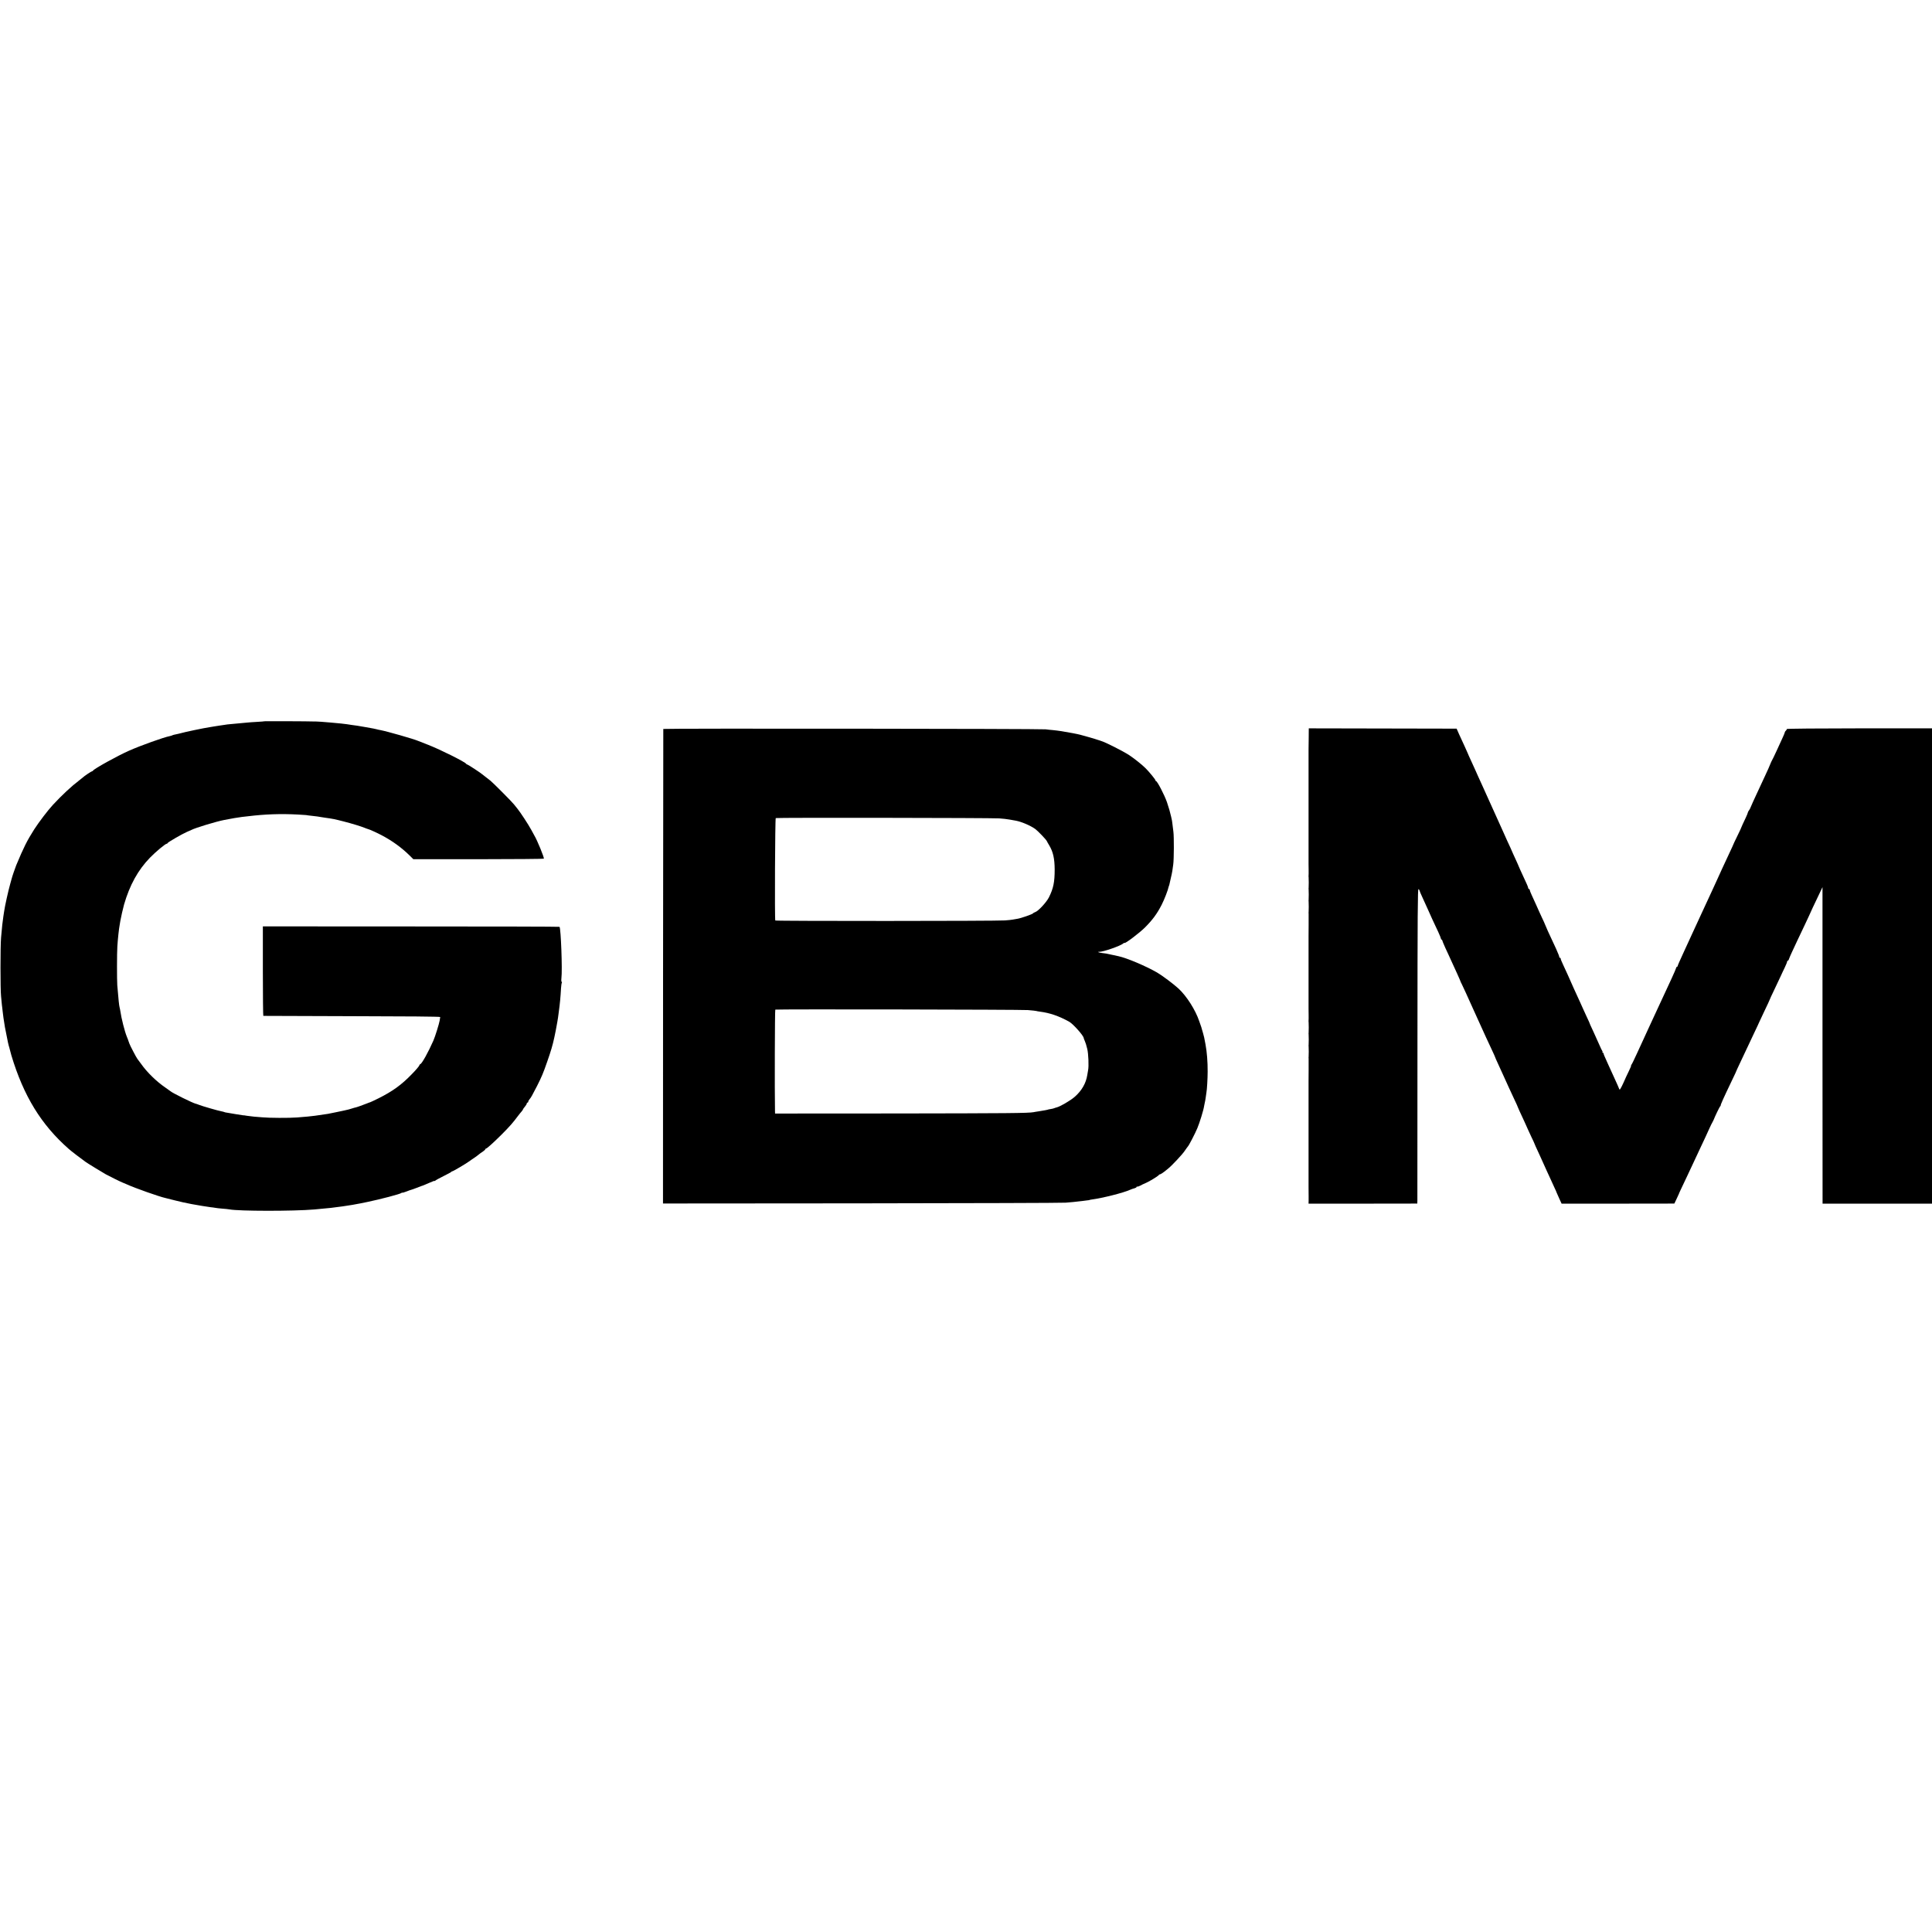 <?xml version="1.0" standalone="no"?>
<!DOCTYPE svg PUBLIC "-//W3C//DTD SVG 20010904//EN"
 "http://www.w3.org/TR/2001/REC-SVG-20010904/DTD/svg10.dtd">
<svg version="1.0" xmlns="http://www.w3.org/2000/svg"
 width="2560pt" height="2560pt" viewBox="0 0 2560 2560"
 preserveAspectRatio="xMidYMid meet">
<g transform="translate(0,2560) scale(0.1,-0.1)"
fill="#000000" stroke="none">
<path d="M3506 16043 c-1 -2 -45 -5 -97 -8 -52 -3 -114 -7 -139 -10 -68 -7
-159 -15 -215 -20 -27 -2 -61 -6 -75 -9 -14 -2 -47 -7 -75 -11 -27 -4 -59 -9
-70 -11 -11 -2 -38 -6 -60 -10 -65 -9 -337 -66 -370 -77 -11 -3 -31 -8 -45
-11 -50 -10 -70 -15 -78 -20 -5 -3 -19 -7 -33 -10 -79 -15 -386 -125 -539
-193 -150 -66 -470 -243 -478 -265 -2 -4 -8 -8 -13 -8 -8 0 -107 -66 -119 -80
-3 -3 -25 -21 -50 -40 -101 -76 -229 -195 -351 -327 -63 -68 -183 -225 -246
-323 -95 -150 -138 -235 -238 -475 -12 -28 -56 -157 -61 -180 -2 -5 -10 -35
-18 -65 -27 -95 -72 -299 -81 -365 -3 -22 -8 -51 -10 -65 -8 -46 -21 -160 -31
-285 -10 -111 -10 -684 0 -775 4 -41 9 -93 11 -115 2 -22 4 -40 5 -40 1 0 3
-20 5 -45 5 -51 13 -104 30 -209 4 -22 17 -88 30 -151 2 -14 7 -38 11 -55 3
-16 8 -37 11 -45 3 -8 8 -24 10 -35 2 -11 13 -51 24 -90 162 -538 395 -918
760 -1239 26 -24 172 -136 225 -173 18 -14 236 -147 269 -165 39 -22 215 -108
220 -108 2 0 28 -11 57 -24 107 -49 430 -163 509 -180 13 -3 67 -16 119 -30
84 -21 149 -36 230 -51 69 -13 219 -38 250 -41 19 -2 46 -5 60 -8 14 -3 56 -8
95 -11 38 -3 81 -7 95 -10 122 -24 847 -25 1125 -1 97 9 190 18 220 21 67 8
131 16 155 20 14 2 43 6 65 10 23 3 52 8 65 10 14 3 40 8 59 11 41 7 46 8 142
28 172 36 428 103 447 118 6 6 12 8 12 4 0 -3 24 4 53 15 28 12 59 22 67 24 8
2 40 13 70 25 30 12 60 23 65 25 12 2 42 15 118 48 31 14 57 23 57 19 0 -4 4
-2 8 4 4 5 52 32 107 59 55 27 103 53 106 58 3 5 8 7 10 6 6 -4 190 105 234
138 6 5 30 22 55 38 25 17 54 38 65 48 11 10 35 27 53 38 17 12 32 25 32 30 0
5 4 9 8 9 13 0 95 74 207 185 109 109 153 160 220 250 17 22 38 49 48 59 9 11
17 23 17 26 0 4 11 20 25 36 14 16 25 35 25 42 0 6 5 12 10 12 6 0 10 6 10 13
0 7 8 22 18 33 19 22 33 48 98 174 61 121 81 167 135 323 48 137 72 217 94
320 18 86 23 110 30 152 3 17 8 41 10 55 3 14 7 39 9 55 3 17 7 50 10 75 16
119 23 192 30 317 2 34 7 66 11 72 3 6 2 11 -3 11 -4 0 -6 21 -3 48 14 108 -7
663 -25 681 -3 3 -888 5 -1968 5 l-1963 1 0 -592 c0 -326 3 -594 6 -594 3 -1
533 -2 1176 -4 706 -1 1169 -5 1168 -11 0 -5 -4 -26 -7 -46 -7 -43 -61 -217
-84 -268 -66 -151 -155 -310 -173 -310 -4 0 -10 -9 -14 -19 -3 -11 -47 -62
-98 -114 -137 -142 -255 -227 -441 -320 -54 -27 -104 -50 -110 -52 -6 -1 -24
-8 -41 -15 -49 -20 -139 -52 -155 -55 -8 -1 -22 -5 -30 -8 -20 -8 -99 -29
-125 -33 -11 -2 -58 -12 -105 -22 -75 -17 -132 -27 -220 -38 -14 -2 -38 -5
-55 -8 -40 -6 -142 -16 -240 -23 -103 -8 -369 -7 -460 2 -38 3 -88 8 -111 9
-22 2 -63 7 -90 11 -27 5 -52 8 -55 7 -3 0 -44 6 -90 14 -46 8 -99 17 -118 20
-18 2 -36 6 -40 9 -4 2 -22 7 -39 10 -41 7 -259 70 -297 86 -16 7 -35 13 -41
14 -38 8 -313 144 -334 165 -3 3 -34 25 -70 50 -116 79 -243 203 -318 310 -26
36 -49 67 -52 70 -10 10 -102 186 -106 203 -1 4 -3 9 -4 12 -1 3 -3 8 -5 13
-2 10 -15 42 -25 67 -27 65 -72 242 -85 335 -3 19 -7 42 -10 50 -7 24 -15 104
-31 295 -5 69 -5 433 1 515 6 99 22 242 30 280 3 14 7 41 10 60 4 29 38 178
49 215 75 258 184 456 344 621 75 77 203 184 221 184 6 0 11 4 11 8 0 10 195
122 255 148 22 9 49 21 59 26 55 29 329 112 437 133 73 15 208 38 234 40 17 2
53 6 80 9 228 28 438 35 660 23 61 -3 110 -7 110 -7 0 -1 37 -6 110 -14 28 -3
60 -7 72 -10 11 -2 43 -7 70 -11 103 -14 123 -18 248 -50 102 -26 228 -64 281
-86 16 -7 34 -13 39 -14 22 -5 123 -51 185 -84 142 -75 263 -164 371 -270 l46
-46 861 0 c473 0 864 4 868 7 9 9 -89 248 -126 308 -5 8 -23 42 -41 75 -35 66
-146 235 -181 277 -13 15 -34 42 -48 60 -24 32 -283 292 -311 313 -31 23 -104
80 -109 85 -13 14 -190 130 -198 130 -6 0 -12 4 -14 8 -9 23 -342 189 -503
252 -60 23 -119 46 -130 51 -61 27 -419 129 -505 145 -14 2 -36 7 -50 11 -14
3 -32 7 -40 9 -52 10 -88 16 -105 19 -90 16 -147 25 -185 29 -25 4 -54 8 -65
10 -35 7 -382 38 -412 36 -7 0 -19 0 -25 0 -57 3 -650 5 -652 3z"/>
<path d="M8789 15941 c-1 -3 -2 -1419 -3 -3147 l-1 -3141 2625 2 c1444 2 2663
5 2710 9 81 6 116 10 220 22 25 3 56 7 70 9 14 1 25 3 25 4 0 1 12 4 26 6 147
19 427 90 514 130 17 7 42 17 58 20 15 4 27 11 27 17 0 5 3 7 8 5 4 -3 23 3
42 13 19 11 46 24 60 29 14 6 33 16 43 21 9 6 27 16 40 22 43 24 102 63 105
71 2 4 8 7 14 7 6 0 29 15 52 32 22 18 47 37 54 43 45 35 188 187 219 234 21
31 41 58 44 61 11 9 96 172 124 240 30 70 84 246 90 294 3 15 7 35 9 45 3 9 8
39 12 66 3 28 8 59 10 70 7 34 16 186 16 275 1 129 -10 263 -28 359 -20 107
-18 97 -33 151 -8 25 -14 50 -16 55 -1 6 -4 17 -7 25 -3 8 -16 44 -28 80 -50
148 -165 329 -272 429 -62 58 -221 177 -285 214 -151 87 -402 193 -513 217
-53 12 -142 31 -165 35 -11 2 -37 6 -58 8 -39 4 -64 17 -31 15 50 -2 278 77
317 110 9 8 17 12 17 8 0 -18 194 128 271 204 98 98 159 179 221 300 35 68 85
196 94 243 1 4 2 8 4 10 1 1 3 9 5 17 1 8 10 44 18 80 9 36 18 81 21 100 3 19
8 58 12 85 10 70 11 369 2 435 -4 30 -10 78 -13 105 -3 28 -8 58 -11 67 -3 9
-6 25 -8 35 -9 42 -29 113 -53 183 -34 98 -129 280 -145 280 -5 0 -8 5 -8 11
0 11 -82 111 -130 159 -48 48 -151 130 -219 175 -86 55 -309 168 -366 185 -5
1 -21 7 -35 12 -37 14 -250 75 -285 81 -16 3 -43 9 -60 12 -126 24 -187 33
-265 41 -25 2 -67 6 -95 10 -63 8 -5065 13 -5066 5z m4450 -1185 c46 -3 109
-10 140 -16 31 -6 69 -13 84 -15 74 -14 191 -64 255 -110 31 -22 145 -140 153
-160 5 -11 19 -36 31 -55 52 -87 72 -174 73 -320 0 -171 -17 -252 -77 -372
-34 -66 -141 -181 -181 -194 -12 -4 -25 -11 -28 -16 -8 -12 -160 -65 -206 -72
-21 -3 -49 -8 -63 -11 -14 -3 -61 -8 -105 -11 -121 -9 -3036 -10 -3042 -1 -9
14 -3 1351 6 1357 12 7 2850 3 2960 -4z m381 -2540 c58 -5 108 -10 111 -12 4
-2 26 -6 50 -9 131 -17 248 -57 386 -133 53 -30 193 -187 193 -218 0 -3 6 -20
14 -37 12 -28 18 -47 33 -107 15 -62 22 -227 11 -280 -3 -19 -9 -48 -11 -65
-17 -109 -74 -208 -167 -289 -57 -50 -197 -131 -240 -140 -8 -2 -22 -6 -31
-10 -9 -4 -29 -9 -45 -11 -16 -2 -29 -4 -29 -5 0 -3 -71 -17 -134 -26 -25 -4
-55 -8 -66 -11 -68 -13 -344 -15 -1803 -17 l-1622 -1 -1 35 c-5 261 -2 1341 4
1342 19 7 3256 1 3347 -6z"/>
<path d="M17341 15817 c-1 -73 -2 -139 -2 -147 1 -8 1 -62 0 -120 0 -58 0
-112 0 -120 0 -8 0 -80 0 -160 0 -80 0 -152 0 -160 1 -8 1 -62 0 -120 0 -58 0
-112 0 -120 1 -8 1 -62 0 -120 0 -58 0 -112 0 -120 1 -8 1 -62 0 -120 0 -58 0
-112 0 -120 1 -8 1 -62 0 -120 0 -58 0 -109 0 -115 0 -5 1 -41 1 -80 1 -38 0
-74 -1 -80 -1 -5 0 -14 1 -20 2 -12 2 -127 0 -140 -2 -5 -1 -14 0 -20 2 -12 2
-127 0 -140 -2 -5 -1 -14 0 -20 2 -12 2 -127 0 -140 -2 -5 -1 -14 0 -20 1 -5
1 -73 0 -150 0 -77 -1 -147 -1 -155 1 -8 1 -62 0 -120 0 -58 0 -112 0 -120 1
-8 1 -62 0 -120 0 -58 0 -112 0 -120 1 -8 1 -62 0 -120 0 -58 0 -112 0 -120 1
-8 1 -62 0 -120 0 -58 0 -109 0 -115 0 -5 1 -41 1 -80 1 -38 0 -74 -1 -80 -1
-5 0 -14 1 -20 2 -12 2 -127 0 -140 -2 -5 -1 -14 0 -20 2 -12 2 -127 0 -140
-2 -5 -1 -14 0 -20 2 -12 2 -127 0 -140 -2 -5 -1 -14 0 -20 1 -5 1 -73 0 -150
0 -77 -1 -147 -1 -155 1 -8 1 -62 0 -120 0 -58 0 -112 0 -120 1 -8 1 -62 0
-120 0 -58 0 -112 0 -120 1 -8 1 -62 0 -120 0 -58 0 -112 0 -120 1 -8 1 -62 0
-120 0 -58 0 -112 0 -120 0 -8 0 -80 0 -160 0 -80 0 -152 0 -160 1 -8 1 -62 0
-120 0 -58 0 -112 1 -120 0 -8 0 -34 0 -57 l-1 -42 721 0 720 1 1 41 c0 23 1
963 1 2090 1 1728 3 2045 14 2036 8 -6 14 -15 14 -20 0 -5 16 -44 36 -86 20
-43 54 -117 75 -165 39 -88 70 -157 137 -298 19 -41 35 -81 35 -87 0 -7 4 -13
9 -13 4 0 8 -4 8 -9 0 -5 18 -49 40 -98 23 -48 45 -97 50 -108 53 -117 86
-189 106 -232 24 -52 46 -104 49 -113 0 -3 6 -14 12 -25 6 -11 31 -65 56 -120
25 -55 56 -125 70 -155 14 -30 48 -107 77 -170 111 -246 142 -312 201 -438 21
-45 39 -84 39 -87 0 -3 17 -42 38 -87 21 -46 57 -123 79 -173 23 -49 53 -117
68 -150 15 -33 48 -103 72 -155 25 -52 46 -99 47 -105 3 -9 22 -51 89 -195 14
-30 35 -77 47 -105 12 -27 32 -70 44 -95 13 -25 24 -48 25 -52 3 -12 46 -107
90 -201 22 -48 41 -89 41 -91 0 -2 21 -48 46 -102 25 -55 54 -117 64 -139 10
-22 28 -62 41 -90 13 -27 24 -52 24 -55 1 -3 16 -37 34 -77 l33 -72 747 0 747
1 29 61 c16 34 30 64 31 67 0 5 21 49 114 245 21 44 55 116 75 160 20 44 55
118 77 165 87 184 107 228 137 295 18 39 36 77 42 85 5 8 12 22 15 30 16 43
80 176 87 181 5 3 8 8 7 10 -3 9 32 88 145 324 27 55 49 102 50 105 5 15 29
68 80 175 31 66 70 147 85 180 16 33 56 118 89 189 34 70 61 130 61 131 0 2
32 69 70 149 39 81 70 148 70 151 0 3 27 62 61 132 33 71 71 151 84 178 12 28
37 79 54 115 17 36 31 70 31 77 0 7 4 13 9 13 5 0 13 10 16 23 4 12 22 55 41
95 19 39 50 107 70 150 20 42 63 132 95 200 32 67 59 124 59 126 0 4 77 169
148 316 l31 65 0 -2097 1 -2097 725 0 725 0 0 3149 0 3149 -965 0 c-531 0
-963 -4 -960 -9 3 -4 -2 -13 -10 -20 -8 -7 -15 -17 -15 -22 0 -5 -11 -33 -24
-61 -13 -29 -50 -108 -81 -177 -31 -69 -61 -129 -65 -135 -4 -5 -14 -28 -23
-50 -8 -22 -36 -85 -62 -140 -26 -55 -55 -118 -65 -140 -10 -22 -40 -85 -65
-140 -26 -55 -54 -118 -63 -140 -8 -22 -21 -47 -29 -56 -7 -8 -13 -20 -13 -25
0 -6 -12 -35 -26 -65 -26 -54 -68 -145 -74 -164 -2 -5 -23 -50 -47 -98 -24
-48 -43 -89 -43 -91 0 -2 -23 -53 -51 -112 -80 -171 -131 -281 -177 -384 -11
-25 -39 -85 -62 -135 -23 -49 -83 -178 -132 -285 -50 -107 -104 -224 -120
-260 -17 -36 -42 -90 -55 -120 -14 -30 -38 -82 -53 -115 -68 -148 -90 -197
-90 -206 0 -5 -4 -9 -9 -9 -5 0 -11 -10 -14 -22 -4 -20 -72 -167 -252 -553
-58 -125 -92 -199 -118 -255 -13 -30 -38 -84 -55 -120 -16 -36 -58 -126 -92
-200 -34 -74 -66 -141 -72 -147 -6 -7 -8 -13 -5 -13 3 0 -11 -35 -32 -77 -21
-43 -51 -107 -66 -143 -16 -36 -35 -74 -42 -84 -12 -19 -13 -18 -22 5 -5 13
-22 53 -39 89 -16 36 -39 85 -50 110 -11 25 -37 81 -57 125 -51 112 -58 129
-57 138 1 4 -3 7 -10 7 -6 0 -8 3 -5 7 4 3 3 11 -2 17 -5 6 -23 45 -41 86 -18
41 -51 113 -72 160 -41 86 -60 131 -62 140 -1 3 -13 30 -28 60 -14 30 -36 78
-48 105 -12 28 -33 73 -45 100 -46 98 -128 281 -160 355 -18 41 -47 104 -64
139 -17 36 -31 70 -31 78 0 7 -5 13 -12 13 -6 0 -9 3 -6 6 3 3 -16 53 -43 112
-59 127 -57 123 -109 235 -22 49 -40 91 -40 93 0 2 -17 41 -39 86 -21 46 -56
121 -76 168 -21 47 -48 107 -61 134 -13 28 -24 56 -24 63 0 7 -4 13 -10 13 -5
0 -10 6 -10 13 0 7 -11 35 -24 63 -13 27 -31 67 -41 89 -10 22 -27 60 -39 85
-11 25 -21 47 -22 50 0 3 -17 40 -37 84 -20 43 -37 80 -37 81 0 2 -16 38 -36
82 -40 86 -59 127 -99 218 -66 147 -169 375 -192 425 -50 110 -67 146 -88 195
-12 28 -34 75 -48 105 -14 30 -32 71 -40 90 -9 19 -34 75 -56 123 -23 49 -41
90 -41 92 0 2 -19 43 -41 92 -23 48 -56 122 -75 163 l-33 75 -979 2 -980 2 -1
-132z"/>
</g>
</svg>
